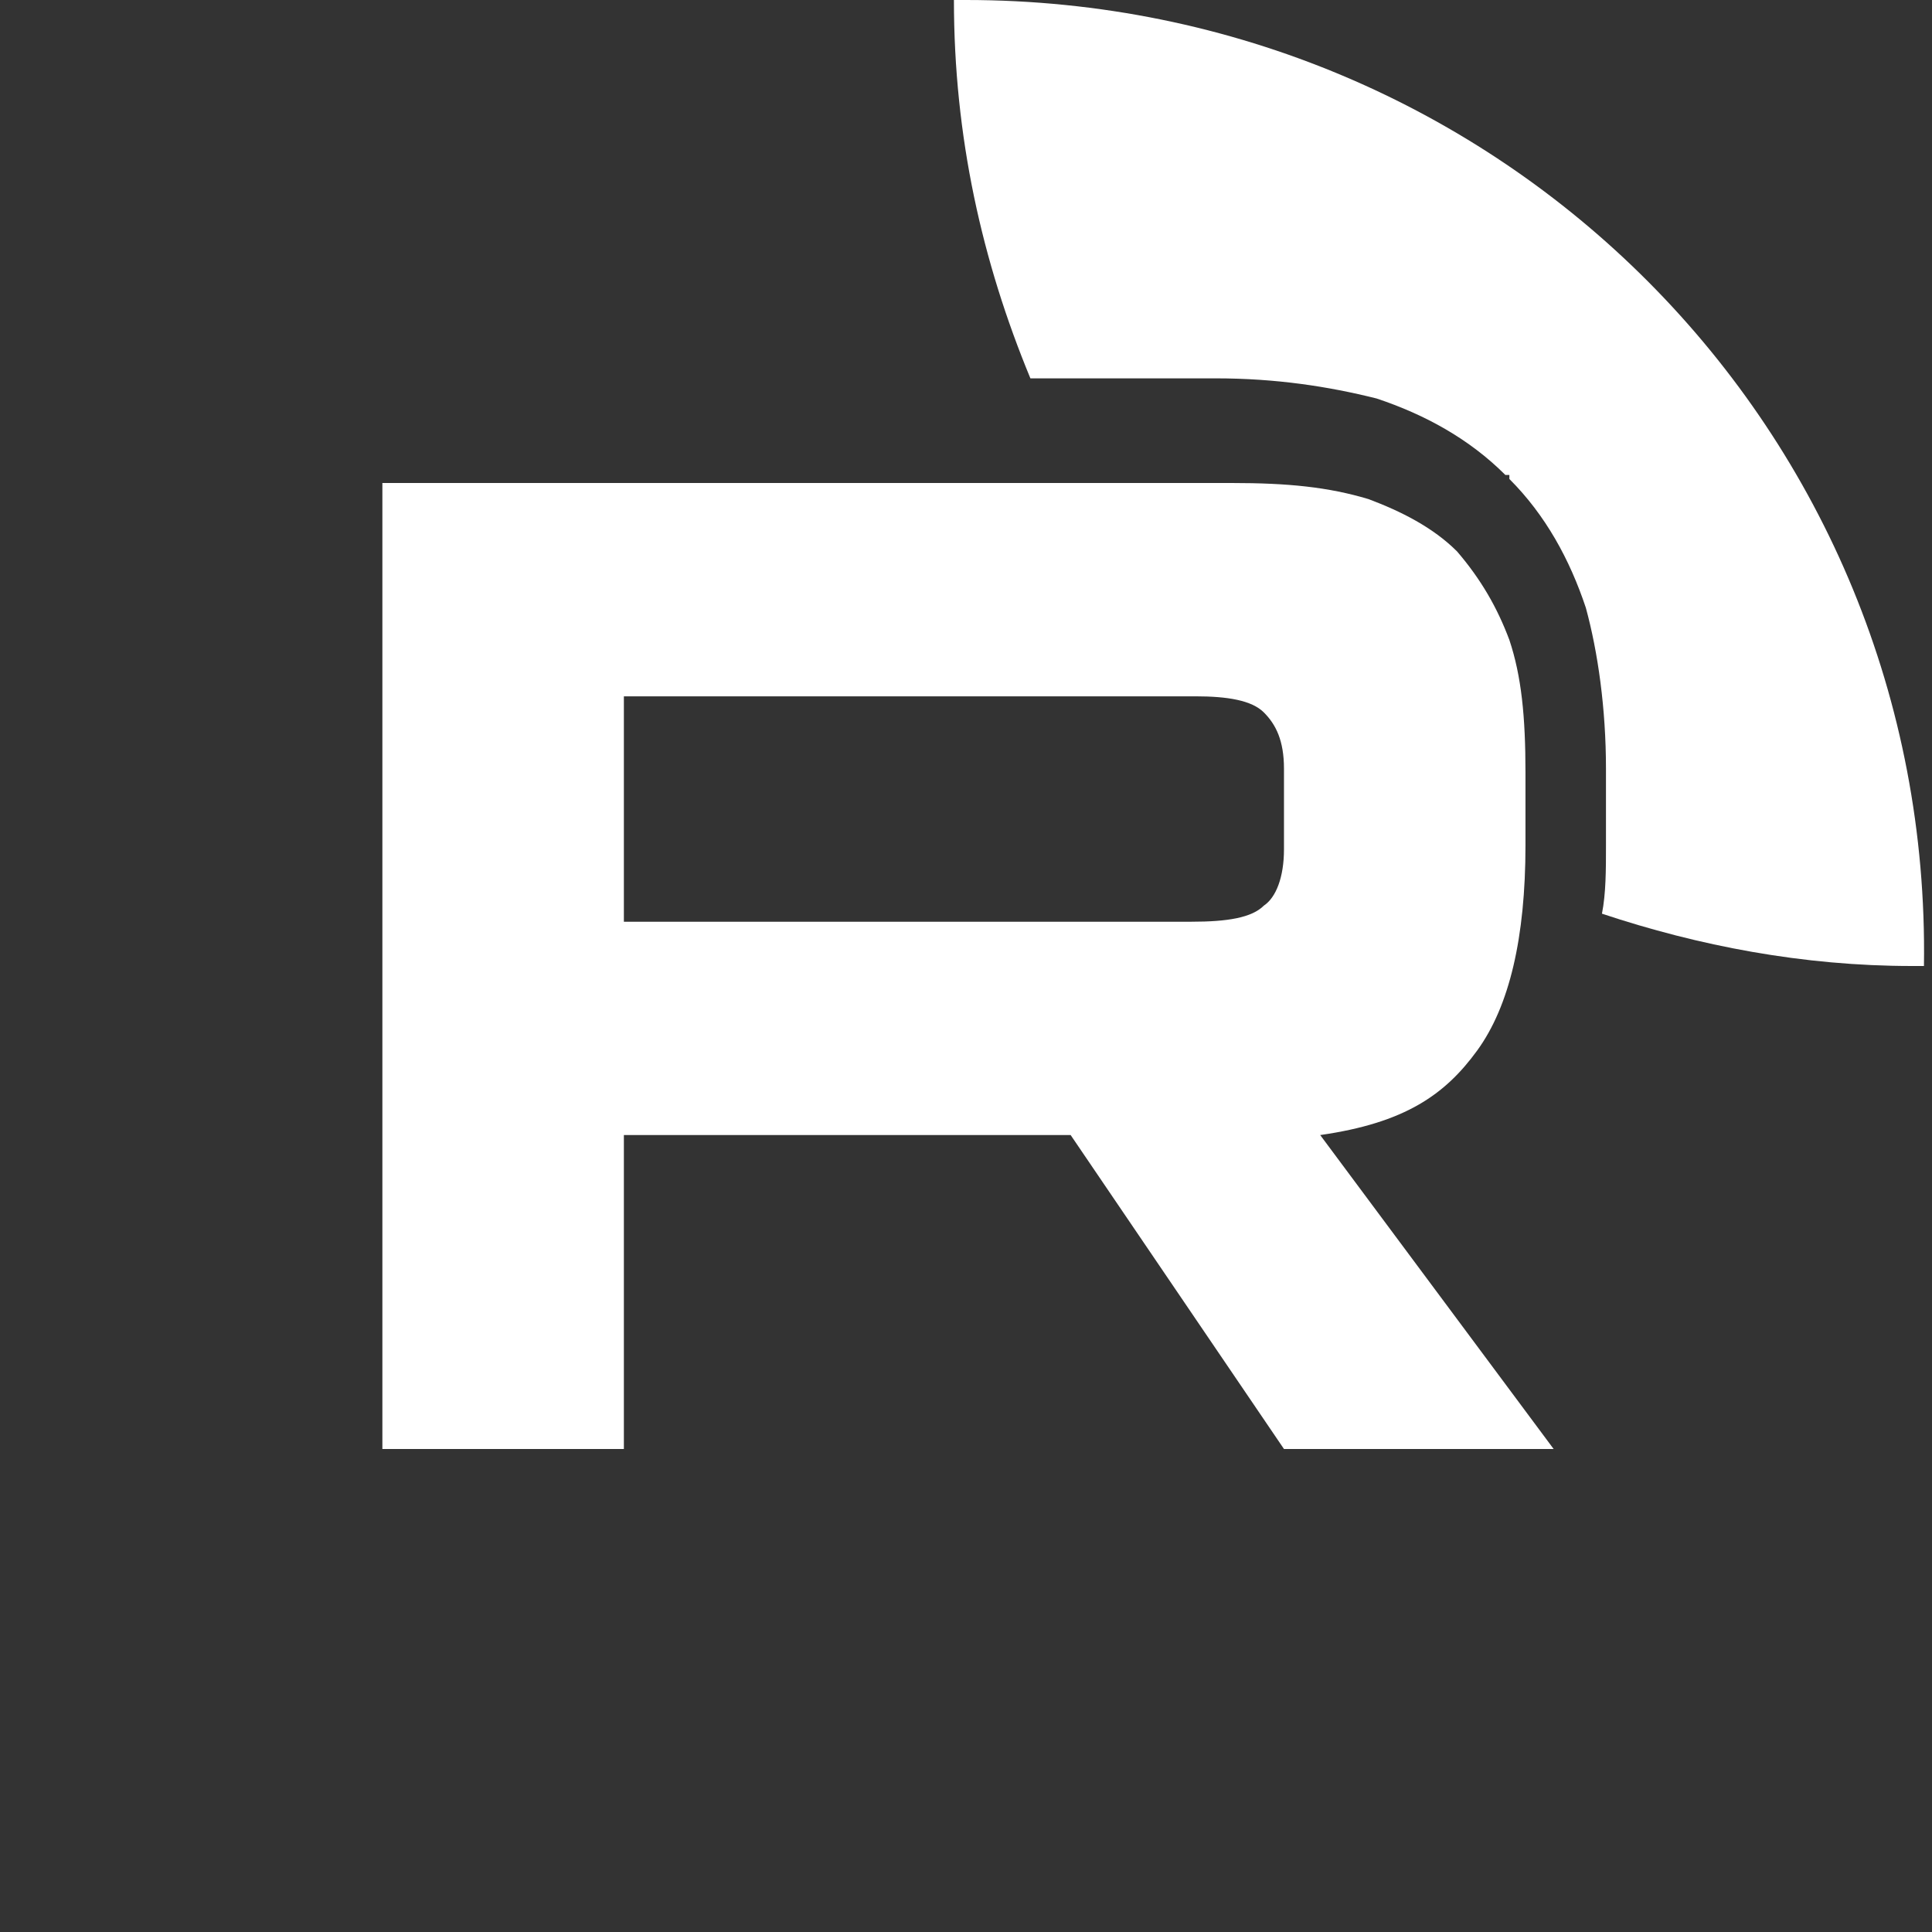 <?xml version="1.0" encoding="utf-8"?>
<!-- Generator: Adobe Illustrator 21.0.0, SVG Export Plug-In . SVG Version: 6.00 Build 0)  -->
<svg version="1.1" id="Слой_1" xmlns="http://www.w3.org/2000/svg" xmlns:xlink="http://www.w3.org/1999/xlink" x="0px" y="0px"
	 viewBox="0 0 48 48" style="enable-background:new 0 0 48 48;" xml:space="preserve" fill="white">
<rect x="0" y="0" width="48" height="48" fill="#333333" stroke="none"/>
<g>
	<g>
		<g>
			<path d="M29.6,22.9H15.5v-5.6h14.2c0.8,0,1.4,0.1,1.7,0.4c0.3,0.3,0.5,0.7,0.5,1.4v2c0,0.7-0.2,1.2-0.5,1.4
				C31.1,22.8,30.5,22.9,29.6,22.9L29.6,22.9L29.6,22.9z M30.6,12H9.5v24h6v-7.8h11.1l5.3,7.8h6.7l-5.8-7.8c2.1-0.3,3.1-1,3.9-2.1
				c0.8-1.1,1.2-2.8,1.2-5.1v-1.8c0-1.4-0.1-2.4-0.4-3.3c-0.3-0.8-0.7-1.5-1.3-2.2c-0.6-0.6-1.4-1-2.2-1.3C33,12.1,32,12,30.6,12
				L30.6,12z"/>
			<g>
				<path d="M24,0c-0.1,0-0.2,0-0.3,0c0,3.4,0.7,6.5,1.9,9.4h2.1v0h2.5c1.5,0,2.8,0.2,4,0.5l0,0l0,0
					c1.2,0.4,2.3,1,3.2,1.9l0.1,0l0,0.1c0.9,0.9,1.5,2,1.9,3.2c0.3,1.1,0.5,2.5,0.5,4V21c0,0.6,0,1.2-0.1,1.7c2.4,0.8,5,1.3,7.7,1.3
					c0.1,0,0.2,0,0.3,0C48,10.7,37.3,0,24,0z"/>
			</g>
		</g>
	</g>
</g>
</svg>
